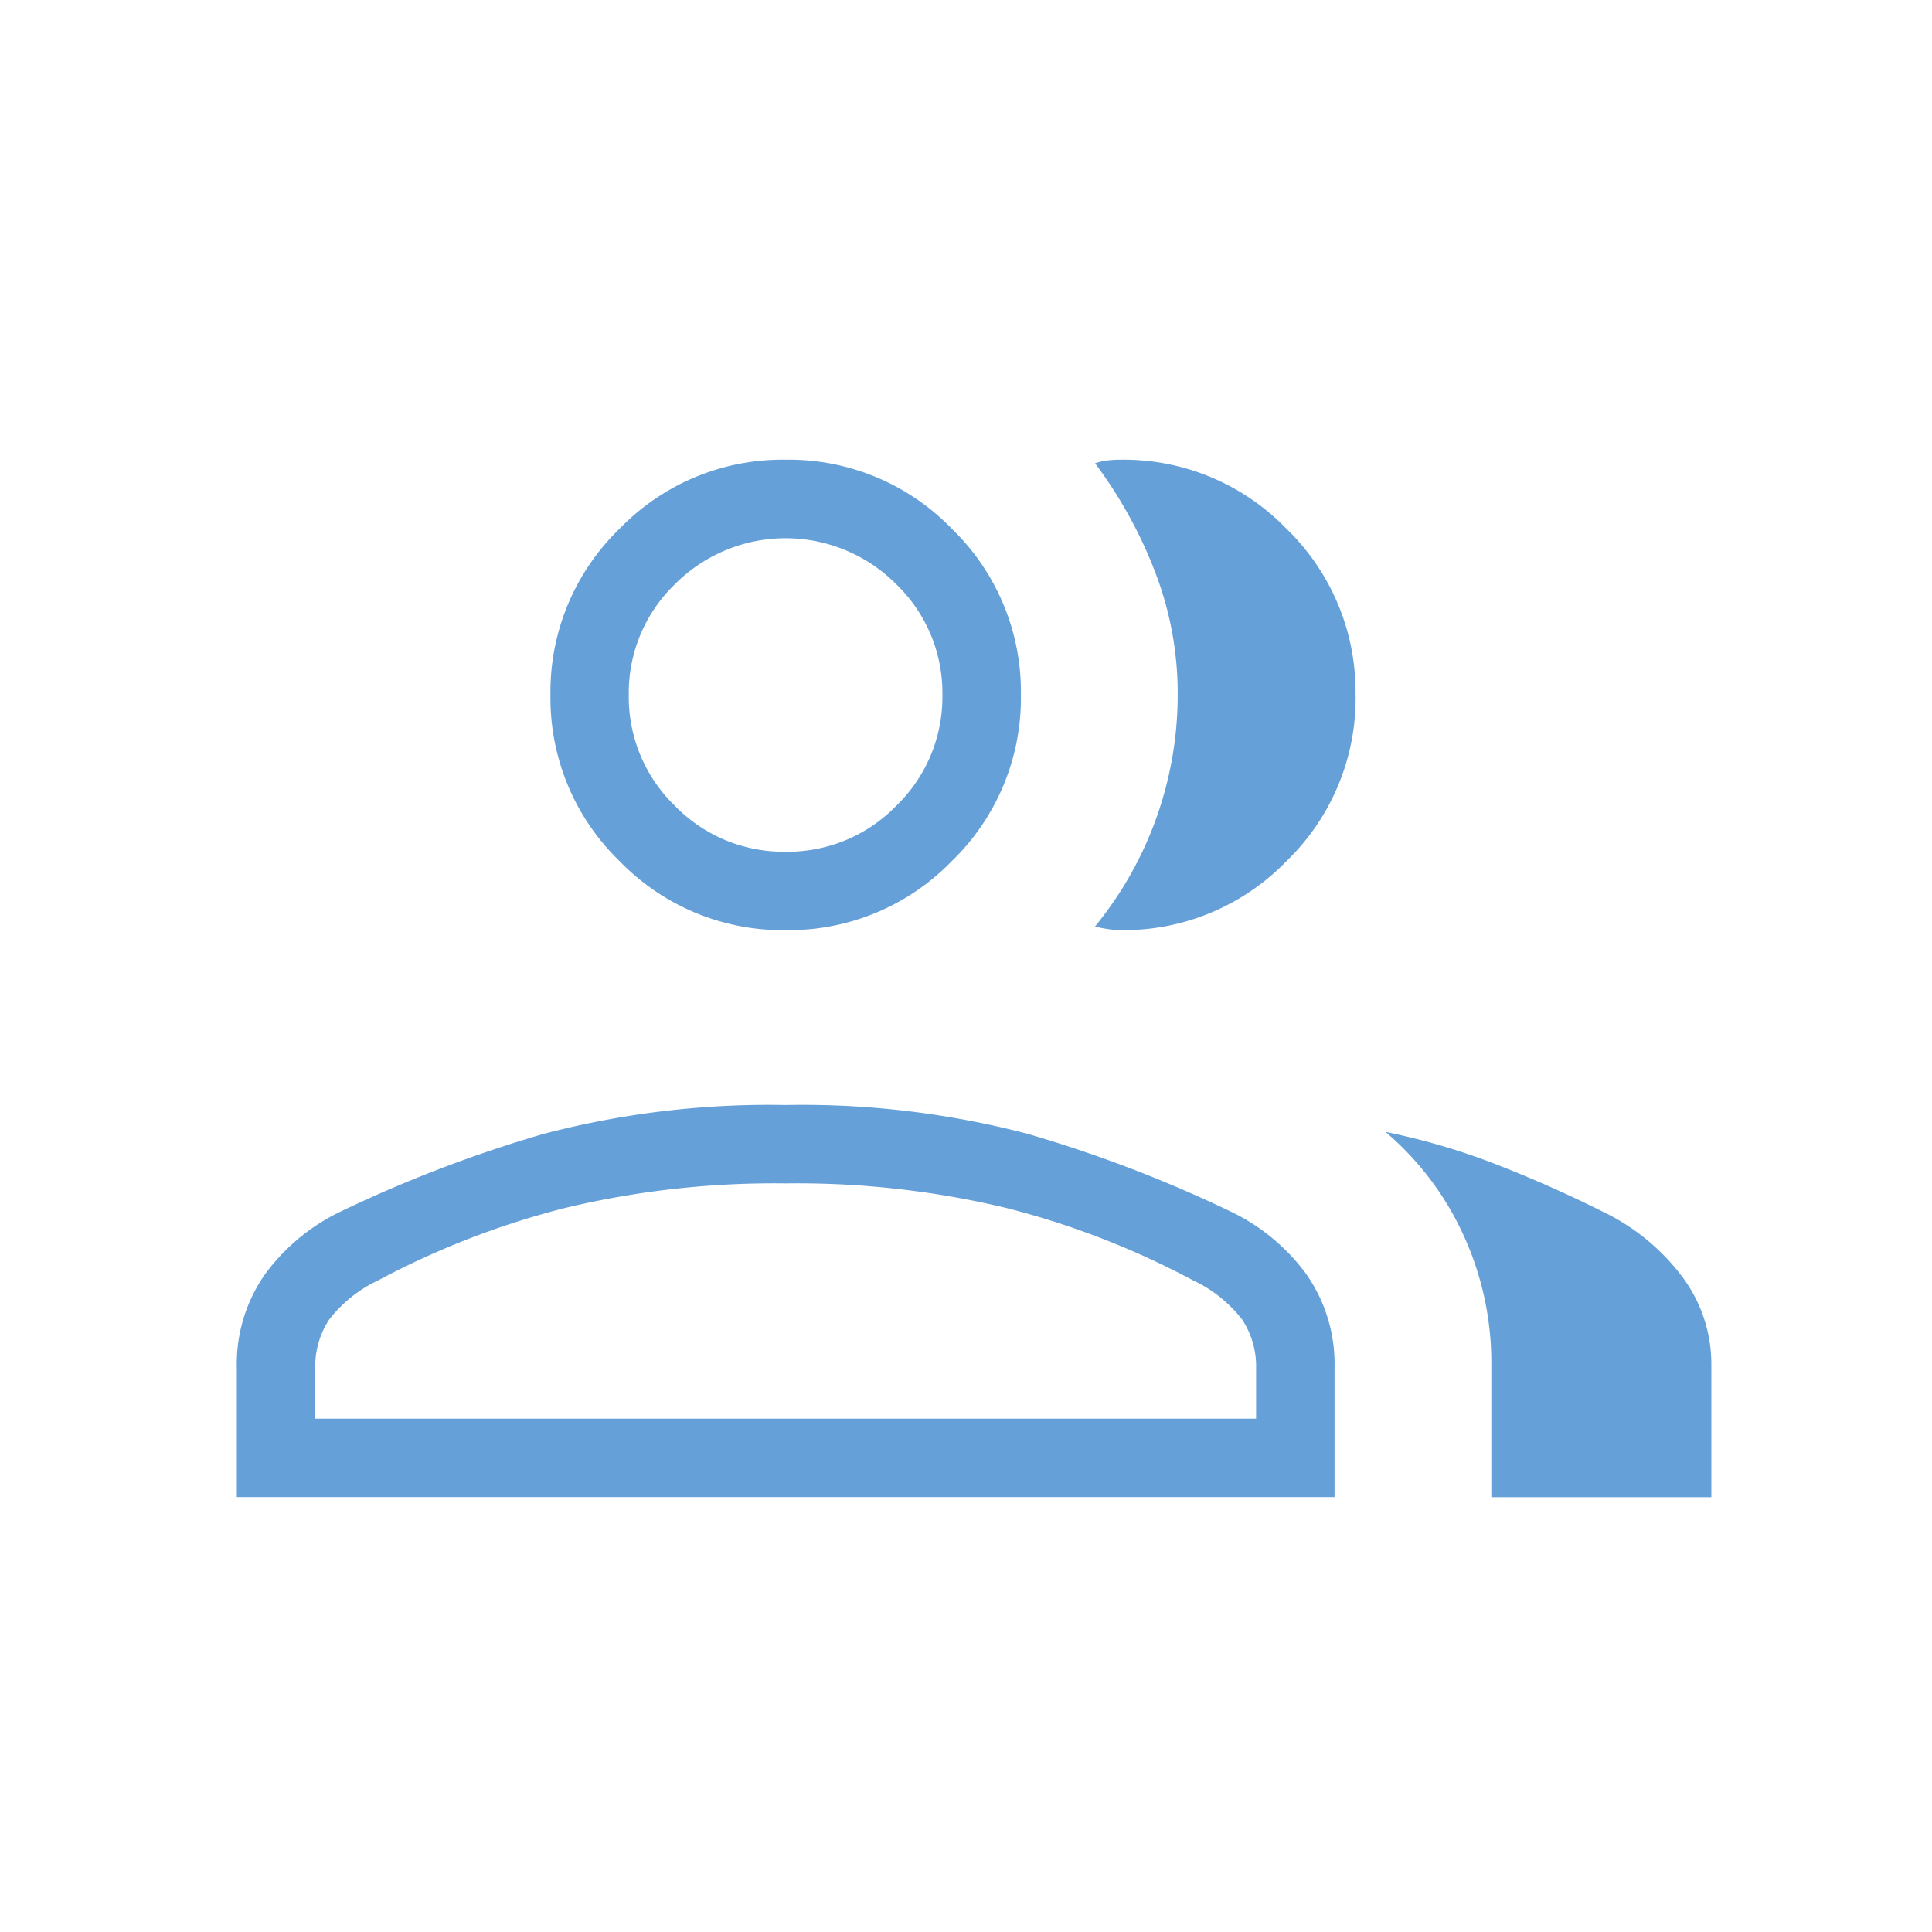 <?xml version="1.0"?>
<svg xmlns="http://www.w3.org/2000/svg" xmlns:xlink="http://www.w3.org/1999/xlink" width="96" height="96" viewBox="0 0 96 96">
  <defs>
    <clipPath id="clip-path">
      <rect id="Rectangle_7446" data-name="Rectangle 7446" width="73.271" height="51.547" fill="#66a0d8"/>
    </clipPath>
    <clipPath id="clip-Icon-suivi">
      <rect width="96" height="96"/>
    </clipPath>
  </defs>
  <g id="Icon-suivi" clip-path="url(#clip-Icon-suivi)">
    <g id="Groupe_545" data-name="Groupe 545" transform="translate(11.768 22.842)">
      <g id="Groupe_544" data-name="Groupe 544" transform="translate(0 0)" clip-path="url(#clip-path)">
        <path id="Trac&#xE9;_7142" data-name="Trac&#xE9; 7142" d="M0,51.547V45.135a7.767,7.767,0,0,1,1.406-4.667,10.009,10.009,0,0,1,3.771-3.117A65.756,65.756,0,0,1,15.245,33.5a44.075,44.075,0,0,1,12.027-1.434A44.115,44.115,0,0,1,39.3,33.5a65.562,65.562,0,0,1,10.063,3.849,9.992,9.992,0,0,1,3.775,3.117,7.767,7.767,0,0,1,1.406,4.667v6.413H0m62.335,0v-6.6a15.188,15.188,0,0,0-1.371-6.389A14.8,14.8,0,0,0,57.076,33.4,33.487,33.487,0,0,1,62.6,35.025q2.659,1.034,5.26,2.334a10.75,10.75,0,0,1,3.974,3.257,7.237,7.237,0,0,1,1.434,4.336v6.6H62.335M27.272,23.376a11.267,11.267,0,0,1-8.256-3.432,11.267,11.267,0,0,1-3.432-8.256,11.267,11.267,0,0,1,3.432-8.256A11.267,11.267,0,0,1,27.272,0a11.267,11.267,0,0,1,8.256,3.432,11.267,11.267,0,0,1,3.432,8.256,11.267,11.267,0,0,1-3.432,8.256,11.267,11.267,0,0,1-8.256,3.432m28.32-11.688a11.267,11.267,0,0,1-3.432,8.256A11.26,11.26,0,0,1,43.9,23.376a4.917,4.917,0,0,1-.631-.055,6.341,6.341,0,0,1-.627-.125A18.174,18.174,0,0,0,46.751,11.68,16.77,16.77,0,0,0,45.637,5.6,22.415,22.415,0,0,0,42.645.179a2.856,2.856,0,0,1,.627-.144A5.711,5.711,0,0,1,43.9,0a11.26,11.26,0,0,1,8.256,3.432,11.267,11.267,0,0,1,3.432,8.256M3.9,47.651H50.647V45.135a4.232,4.232,0,0,0-.686-2.4A6.642,6.642,0,0,0,47.5,40.771,41.175,41.175,0,0,0,38.309,37.2a44.613,44.613,0,0,0-11.037-1.239A44.591,44.591,0,0,0,16.234,37.2,41.279,41.279,0,0,0,7.04,40.771a6.656,6.656,0,0,0-2.458,1.964,4.232,4.232,0,0,0-.686,2.4v2.517M27.272,19.48a7.518,7.518,0,0,0,5.5-2.287,7.518,7.518,0,0,0,2.287-5.5,7.5,7.5,0,0,0-2.287-5.5,7.76,7.76,0,0,0-11.01,0,7.5,7.5,0,0,0-2.287,5.5,7.518,7.518,0,0,0,2.287,5.5,7.518,7.518,0,0,0,5.5,2.287" transform="translate(0 0)" fill="#66a0d8"/>
      </g>
    </g>
  </g>
</svg>
